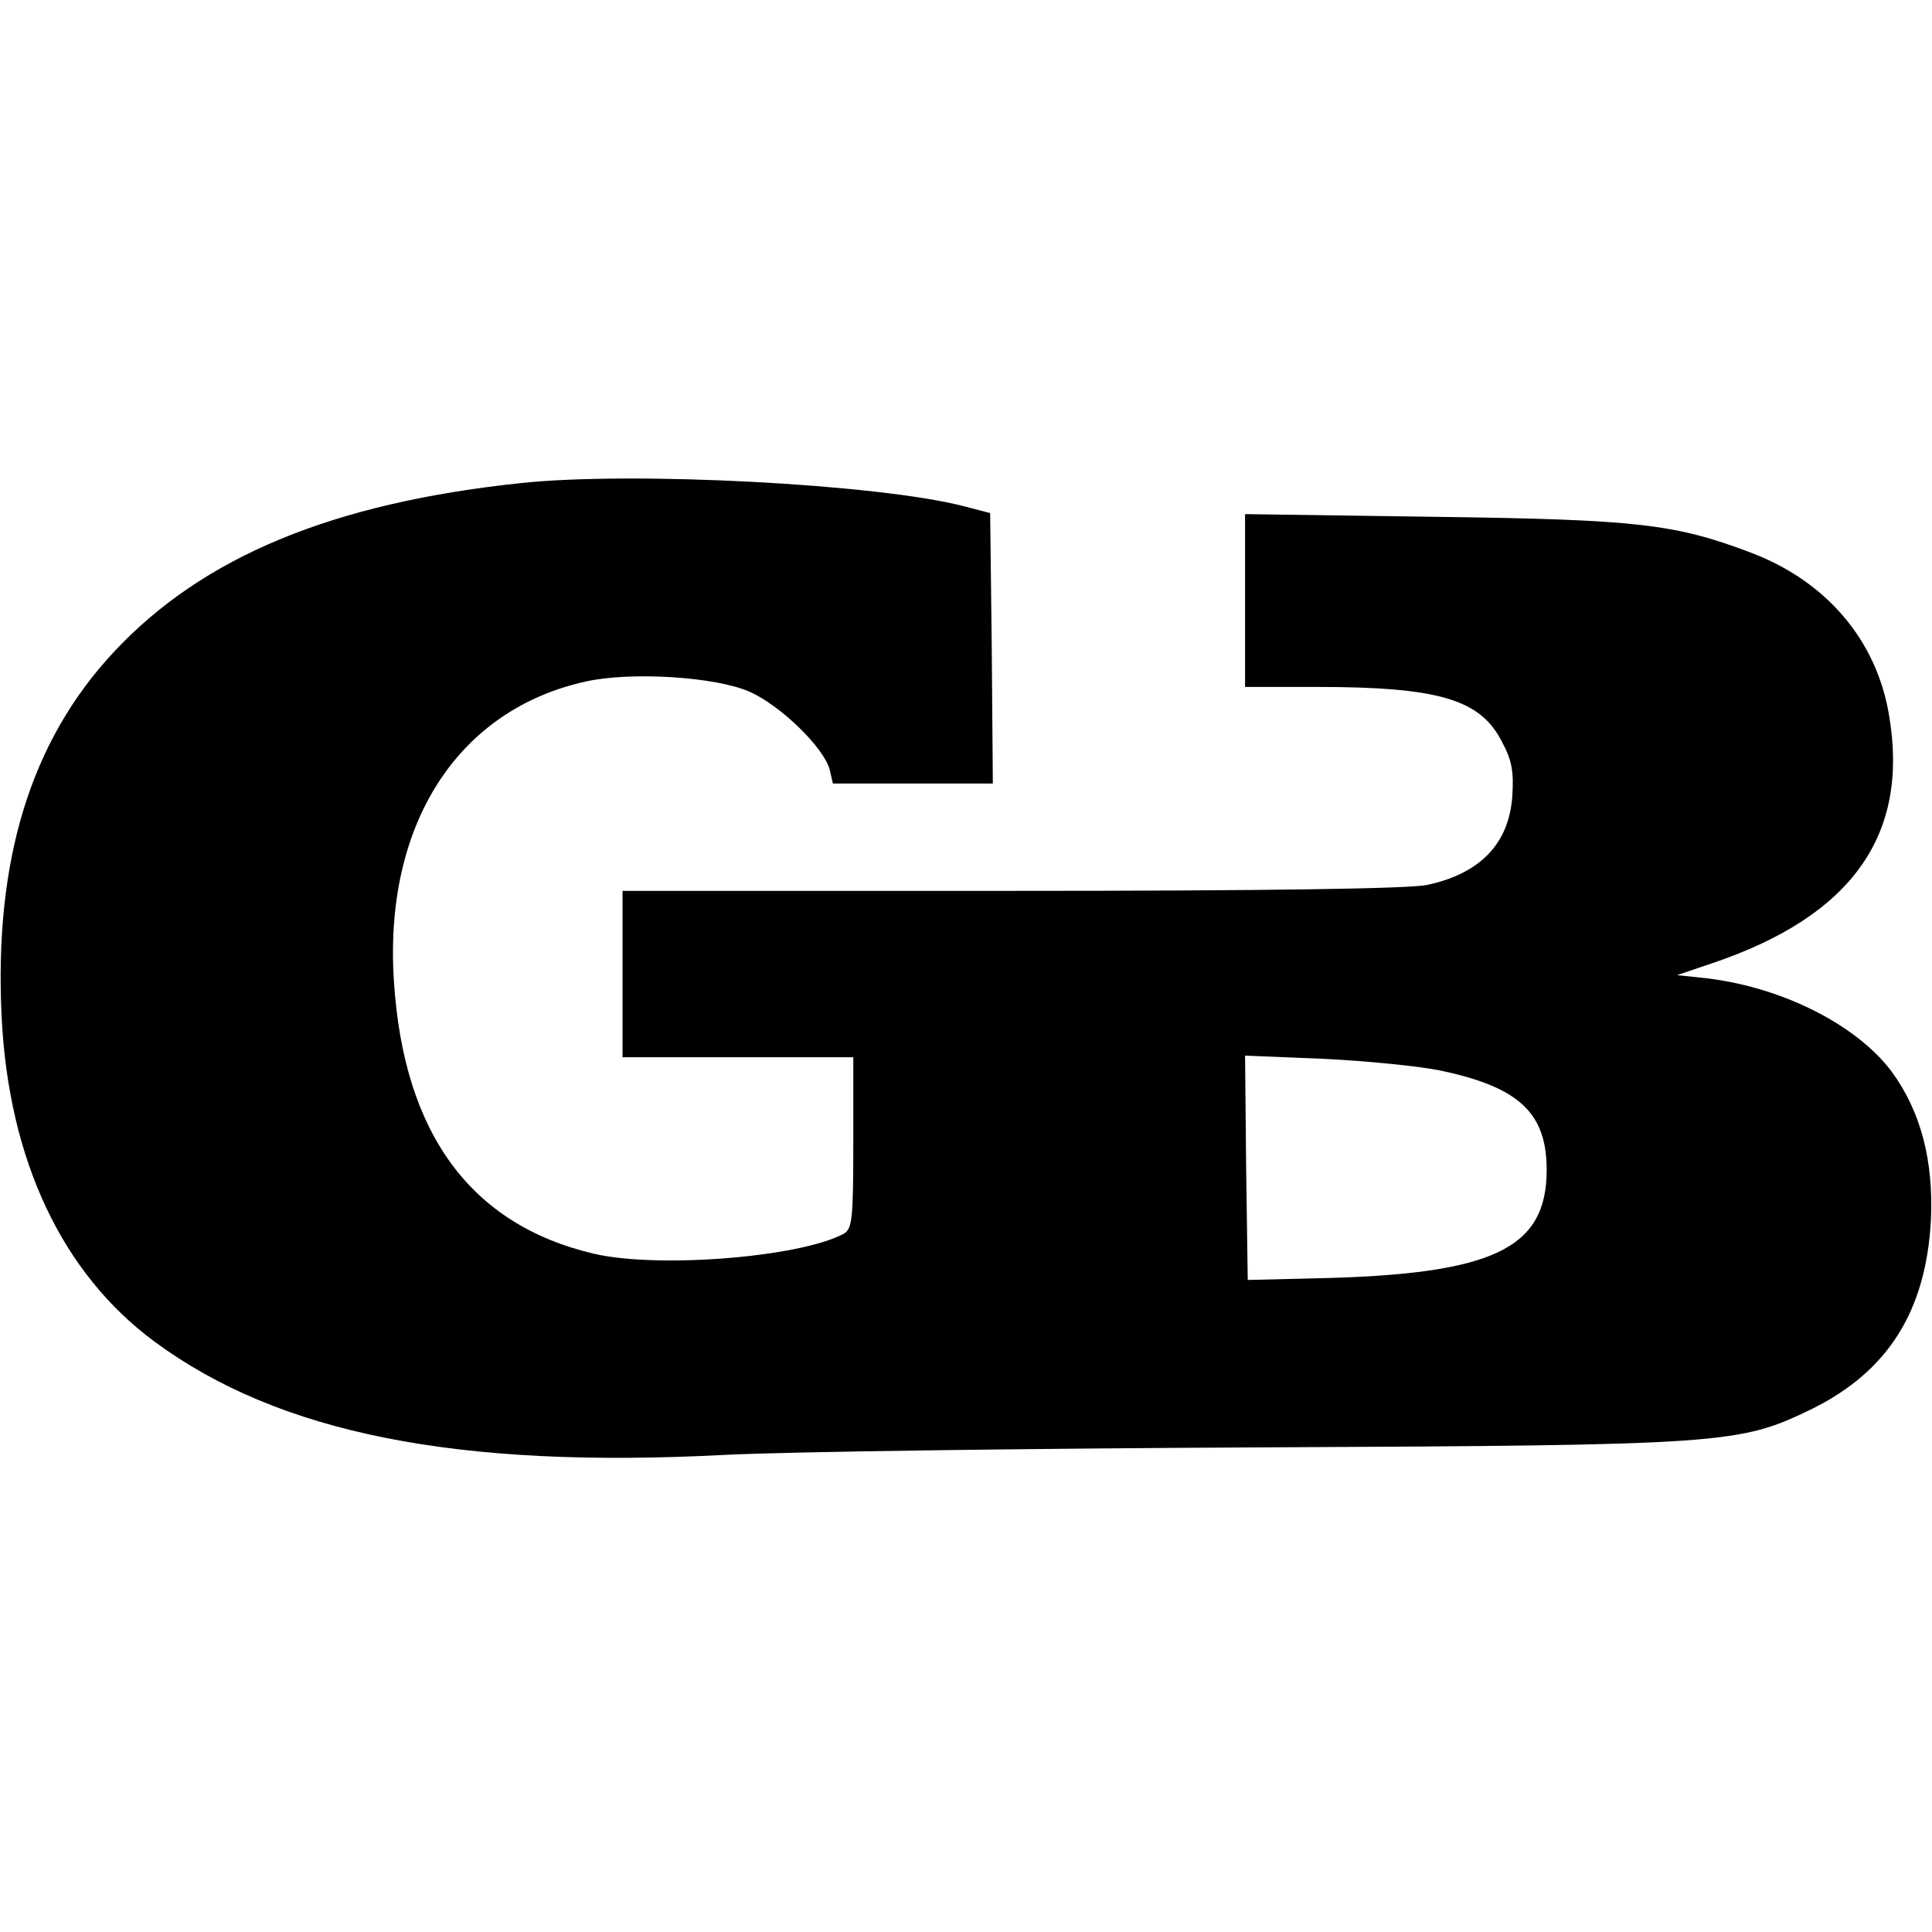 <?xml version="1.0" standalone="no"?>
<!DOCTYPE svg PUBLIC "-//W3C//DTD SVG 20010904//EN"
 "http://www.w3.org/TR/2001/REC-SVG-20010904/DTD/svg10.dtd">
<svg version="1.0" xmlns="http://www.w3.org/2000/svg"
 width="360pt" height="360pt" viewBox="0 0 360 360"
 preserveAspectRatio="xMidYMid meet">
<g transform="translate(0,360) scale(0.1,-0.1)"
fill="#000000" stroke="none">
<path d="M972 2700 c-352 -37 -594 -137 -760 -315 -155 -166 -223 -388 -209
-679 13 -268 113 -479 285 -606 232 -171 563 -237 1062 -211 118 6 566 12 995
14 874 4 896 6 1032 72 141 70 212 182 221 352 5 111 -19 202 -73 276 -65 87
-203 157 -344 174 l-56 6 65 22 c261 88 368 239 330 462 -23 140 -117 250
-257 303 -142 54 -213 62 -590 67 l-353 5 0 -161 0 -161 133 0 c227 0 305 -23
345 -101 19 -35 23 -56 20 -102 -6 -89 -60 -145 -159 -166 -33 -7 -296 -11
-774 -11 l-725 0 0 -155 0 -155 215 0 215 0 0 -160 c0 -142 -2 -160 -18 -169
-82 -44 -347 -65 -466 -37 -229 54 -354 224 -372 508 -19 291 118 505 357 558
85 19 242 9 306 -19 58 -26 138 -104 149 -145 l6 -26 149 0 149 0 -2 252 -3
252 -50 13 c-160 41 -614 65 -823 43z m1713 -1095 c146 -31 197 -79 197 -185
0 -148 -101 -195 -432 -202 l-125 -3 -3 209 -2 209 147 -6 c82 -4 180 -14 218
-22z"/>
</g>
</svg>
